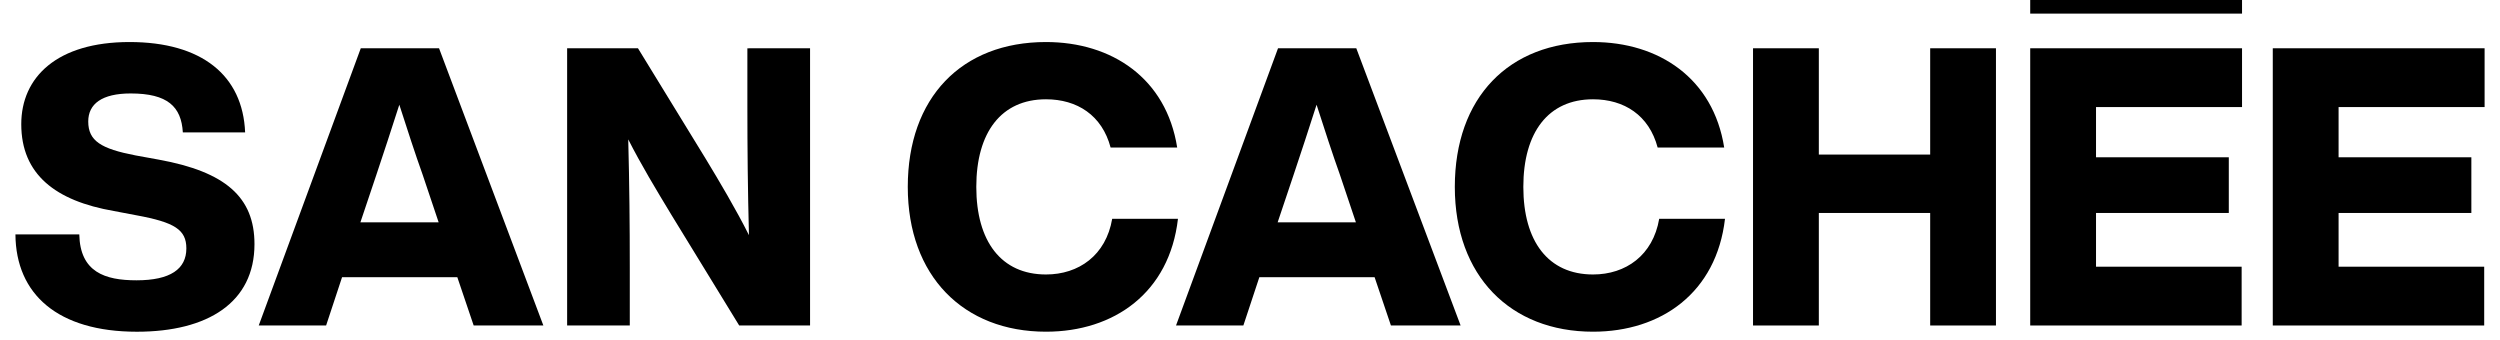 <svg width="81" height="11" viewBox="0 0 81 11" fill="none" xmlns="http://www.w3.org/2000/svg">
<path d="M0.5 7.594H2.569C2.594 8.817 3.401 9.082 4.423 9.082C5.521 9.082 6.038 8.716 6.038 8.048C6.038 7.443 5.659 7.203 4.423 6.976L3.692 6.837C1.799 6.509 0.689 5.651 0.689 4.024C0.689 2.498 1.849 1.362 4.196 1.362C6.542 1.362 7.867 2.447 7.942 4.289H5.924C5.874 3.456 5.432 3.028 4.234 3.028C3.3 3.028 2.859 3.368 2.859 3.936C2.859 4.567 3.275 4.819 4.385 5.034L5.142 5.172C7.299 5.564 8.245 6.384 8.245 7.91C8.245 9.802 6.731 10.748 4.436 10.748C1.875 10.748 0.513 9.536 0.5 7.594Z" fill="black"/>
<path d="M14.817 8.981H11.083L10.566 10.546H8.383L11.689 1.564H14.225L17.605 10.546H15.347L14.817 8.981ZM14.212 7.203L13.695 5.664C13.455 4.995 13.19 4.175 12.938 3.393C12.685 4.175 12.421 4.995 12.194 5.664L11.677 7.203H14.212Z" fill="black"/>
<path d="M26.246 1.564V10.546H23.95L21.755 6.963C21.251 6.13 20.771 5.335 20.355 4.516C20.393 5.979 20.405 7.291 20.405 8.666V10.546H18.375V1.564H20.67L22.866 5.147C23.294 5.853 23.849 6.787 24.266 7.619C24.228 6.143 24.215 4.832 24.215 3.444V1.565L26.246 1.564Z" fill="black"/>
<path d="M29.412 6.055C29.412 3.166 31.153 1.362 33.89 1.362C36.022 1.362 37.788 2.535 38.141 4.781H35.984C35.707 3.734 34.899 3.217 33.89 3.217C32.44 3.217 31.632 4.289 31.632 6.055C31.632 7.821 32.44 8.893 33.89 8.893C34.95 8.893 35.833 8.275 36.035 7.089H38.166C37.889 9.486 36.097 10.747 33.89 10.747C31.216 10.747 29.412 8.943 29.412 6.055Z" fill="black"/>
<path d="M44.537 8.981H40.803L40.285 10.546H38.103L41.408 1.564H43.944L47.324 10.546H45.066L44.537 8.981ZM43.931 7.203L43.414 5.664C43.174 4.995 42.909 4.175 42.657 3.393C42.405 4.175 42.14 4.995 41.913 5.664L41.396 7.203H43.931Z" fill="black"/>
<path d="M47.136 6.055C47.136 3.166 48.876 1.362 51.614 1.362C53.745 1.362 55.511 2.535 55.864 4.781H53.708C53.43 3.734 52.623 3.217 51.614 3.217C50.163 3.217 49.356 4.289 49.356 6.055C49.356 7.821 50.163 8.893 51.614 8.893C52.673 8.893 53.556 8.275 53.758 7.089H55.89C55.612 9.486 53.821 10.747 51.614 10.747C48.939 10.747 47.136 8.943 47.136 6.055Z" fill="black"/>
<path d="M64.669 1.564V10.546H62.538V6.9H58.93V10.546H56.798V1.564H58.93V5.008H62.538V1.564H64.669Z" fill="black"/>
<path d="M72.642 0V0.441H65.779V0H72.642ZM67.911 3.469V5.096H72.213V6.9H67.911V8.641H72.629V10.546H65.779V1.564H72.642V3.469H67.911Z" fill="black"/>
<path d="M75.77 3.469V5.096H80.072V6.9H75.77V8.641H80.488V10.546H73.638V1.564H80.501V3.469H75.77Z" fill="black"/>
</svg>
